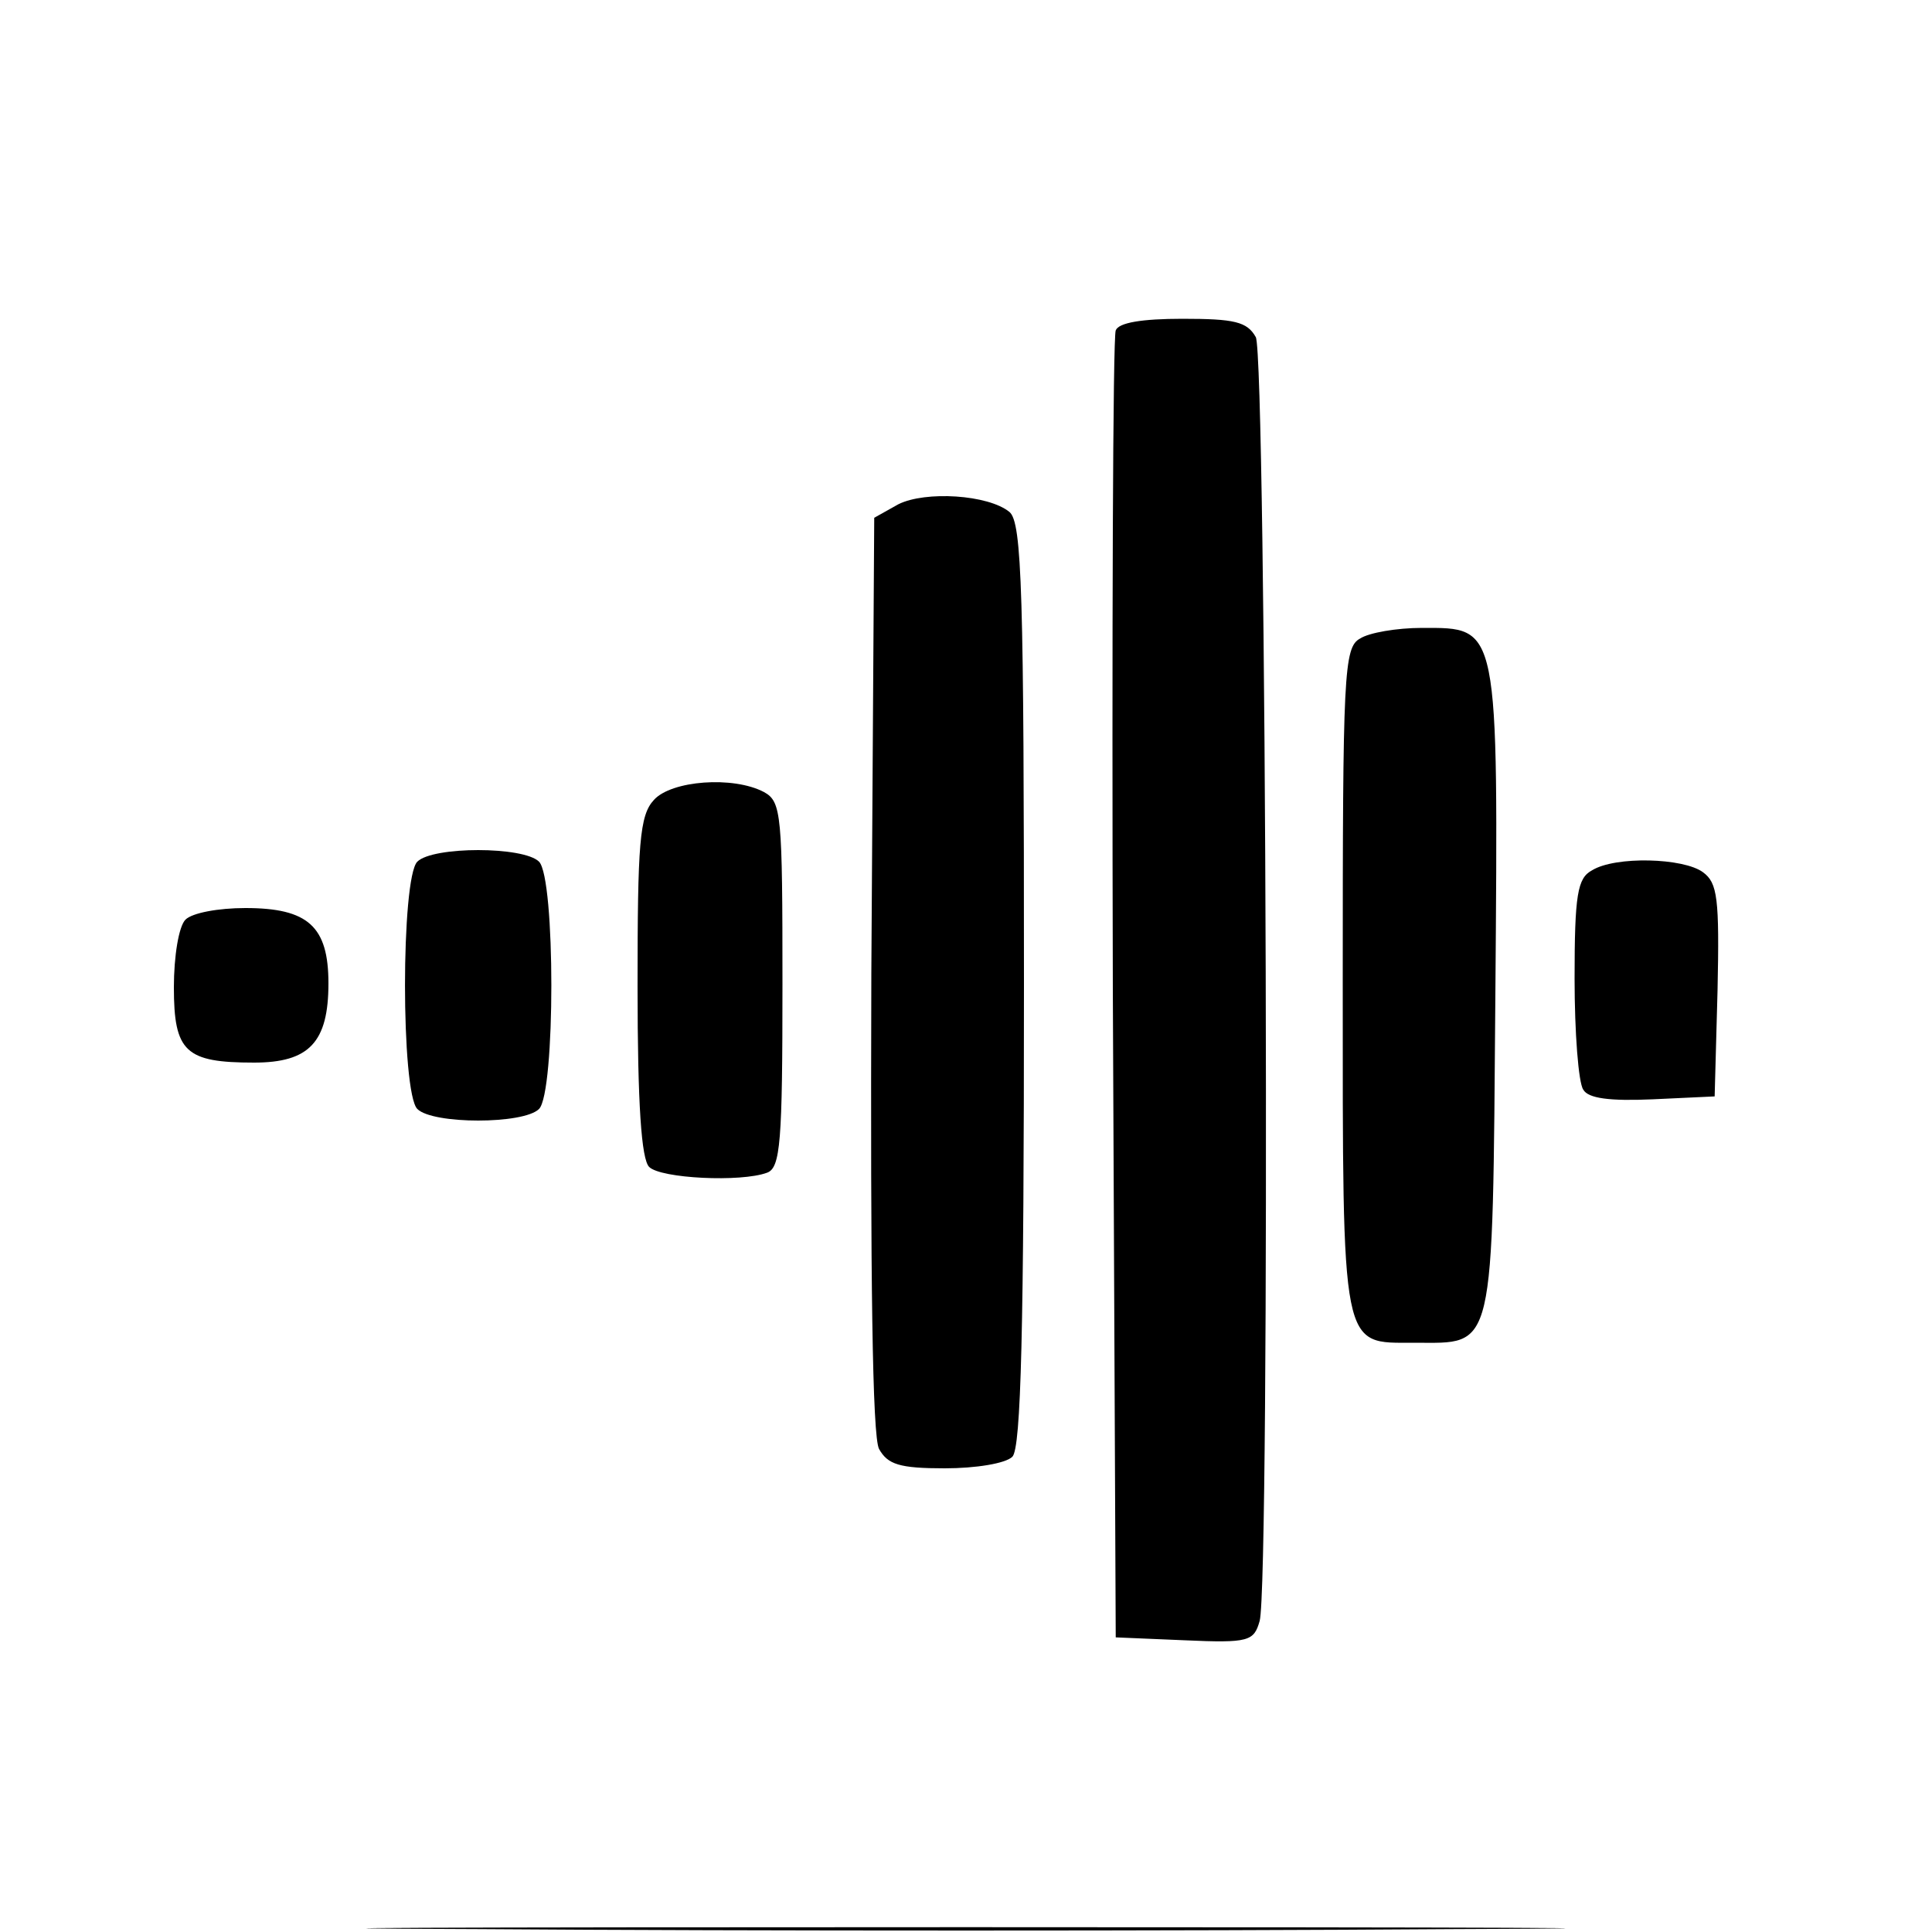<?xml version="1.0" standalone="no"?>
<!DOCTYPE svg PUBLIC "-//W3C//DTD SVG 20010904//EN"
 "http://www.w3.org/TR/2001/REC-SVG-20010904/DTD/svg10.dtd">
<svg version="1.0" xmlns="http://www.w3.org/2000/svg"
 width="200pt" height="200pt" viewBox="0 0 200 200"
 preserveAspectRatio="xMidYMid meet">
<g transform="translate(0,200) scale(0.1,-0.1)"
fill="#000000" stroke="none">
<path d="M1155 1658 c-3 -7 -4 -314 -3 -683 l3 -670 71 -3 c67 -3 72 -1 78 20
11 41 7 1308 -4 1329 -9 16 -22 19 -76 19 -42 0 -66 -4 -69 -12z"/>
<path d="M930 1478 l-25 -14 -3 -472 c-1 -315 1 -479 8 -492 9 -16 21 -20 68
-20 32 0 63 5 70 12 9 9 12 131 12 489 0 406 -2 478 -15 489 -22 18 -87 22
-115 8z"/>
<path d="M1408 1339 c-17 -9 -18 -37 -18 -354 0 -387 -2 -375 74 -375 84 0 81
-15 84 360 3 386 4 380 -76 380 -26 0 -55 -5 -64 -11z"/>
<path d="M677 1172 c-15 -16 -17 -45 -17 -193 0 -123 4 -179 12 -187 12 -12
95 -16 122 -6 14 5 16 32 16 195 0 176 -1 189 -19 199 -32 17 -96 12 -114 -8z"/>
<path d="M432 1108 c-17 -17 -17 -239 0 -256 16 -16 110 -16 126 0 17 17 17
239 0 256 -16 16 -110 16 -126 0z"/>
<path d="M1648 1099 c-15 -8 -18 -25 -18 -112 0 -56 4 -108 9 -115 5 -9 27
-12 72 -10 l64 3 3 110 c2 95 0 111 -15 122 -20 15 -91 17 -115 2z"/>
<path d="M192 1048 c-7 -7 -12 -38 -12 -70 0 -67 12 -78 83 -78 57 0 77 21 77
82 0 59 -21 78 -86 78 -28 0 -55 -5 -62 -12z"/>
<path d="M497 3 c277 -2 729 -2 1005 0 277 1 51 2 -502 2 -553 0 -779 -1 -503
-2z"/>
</g>
</svg>

